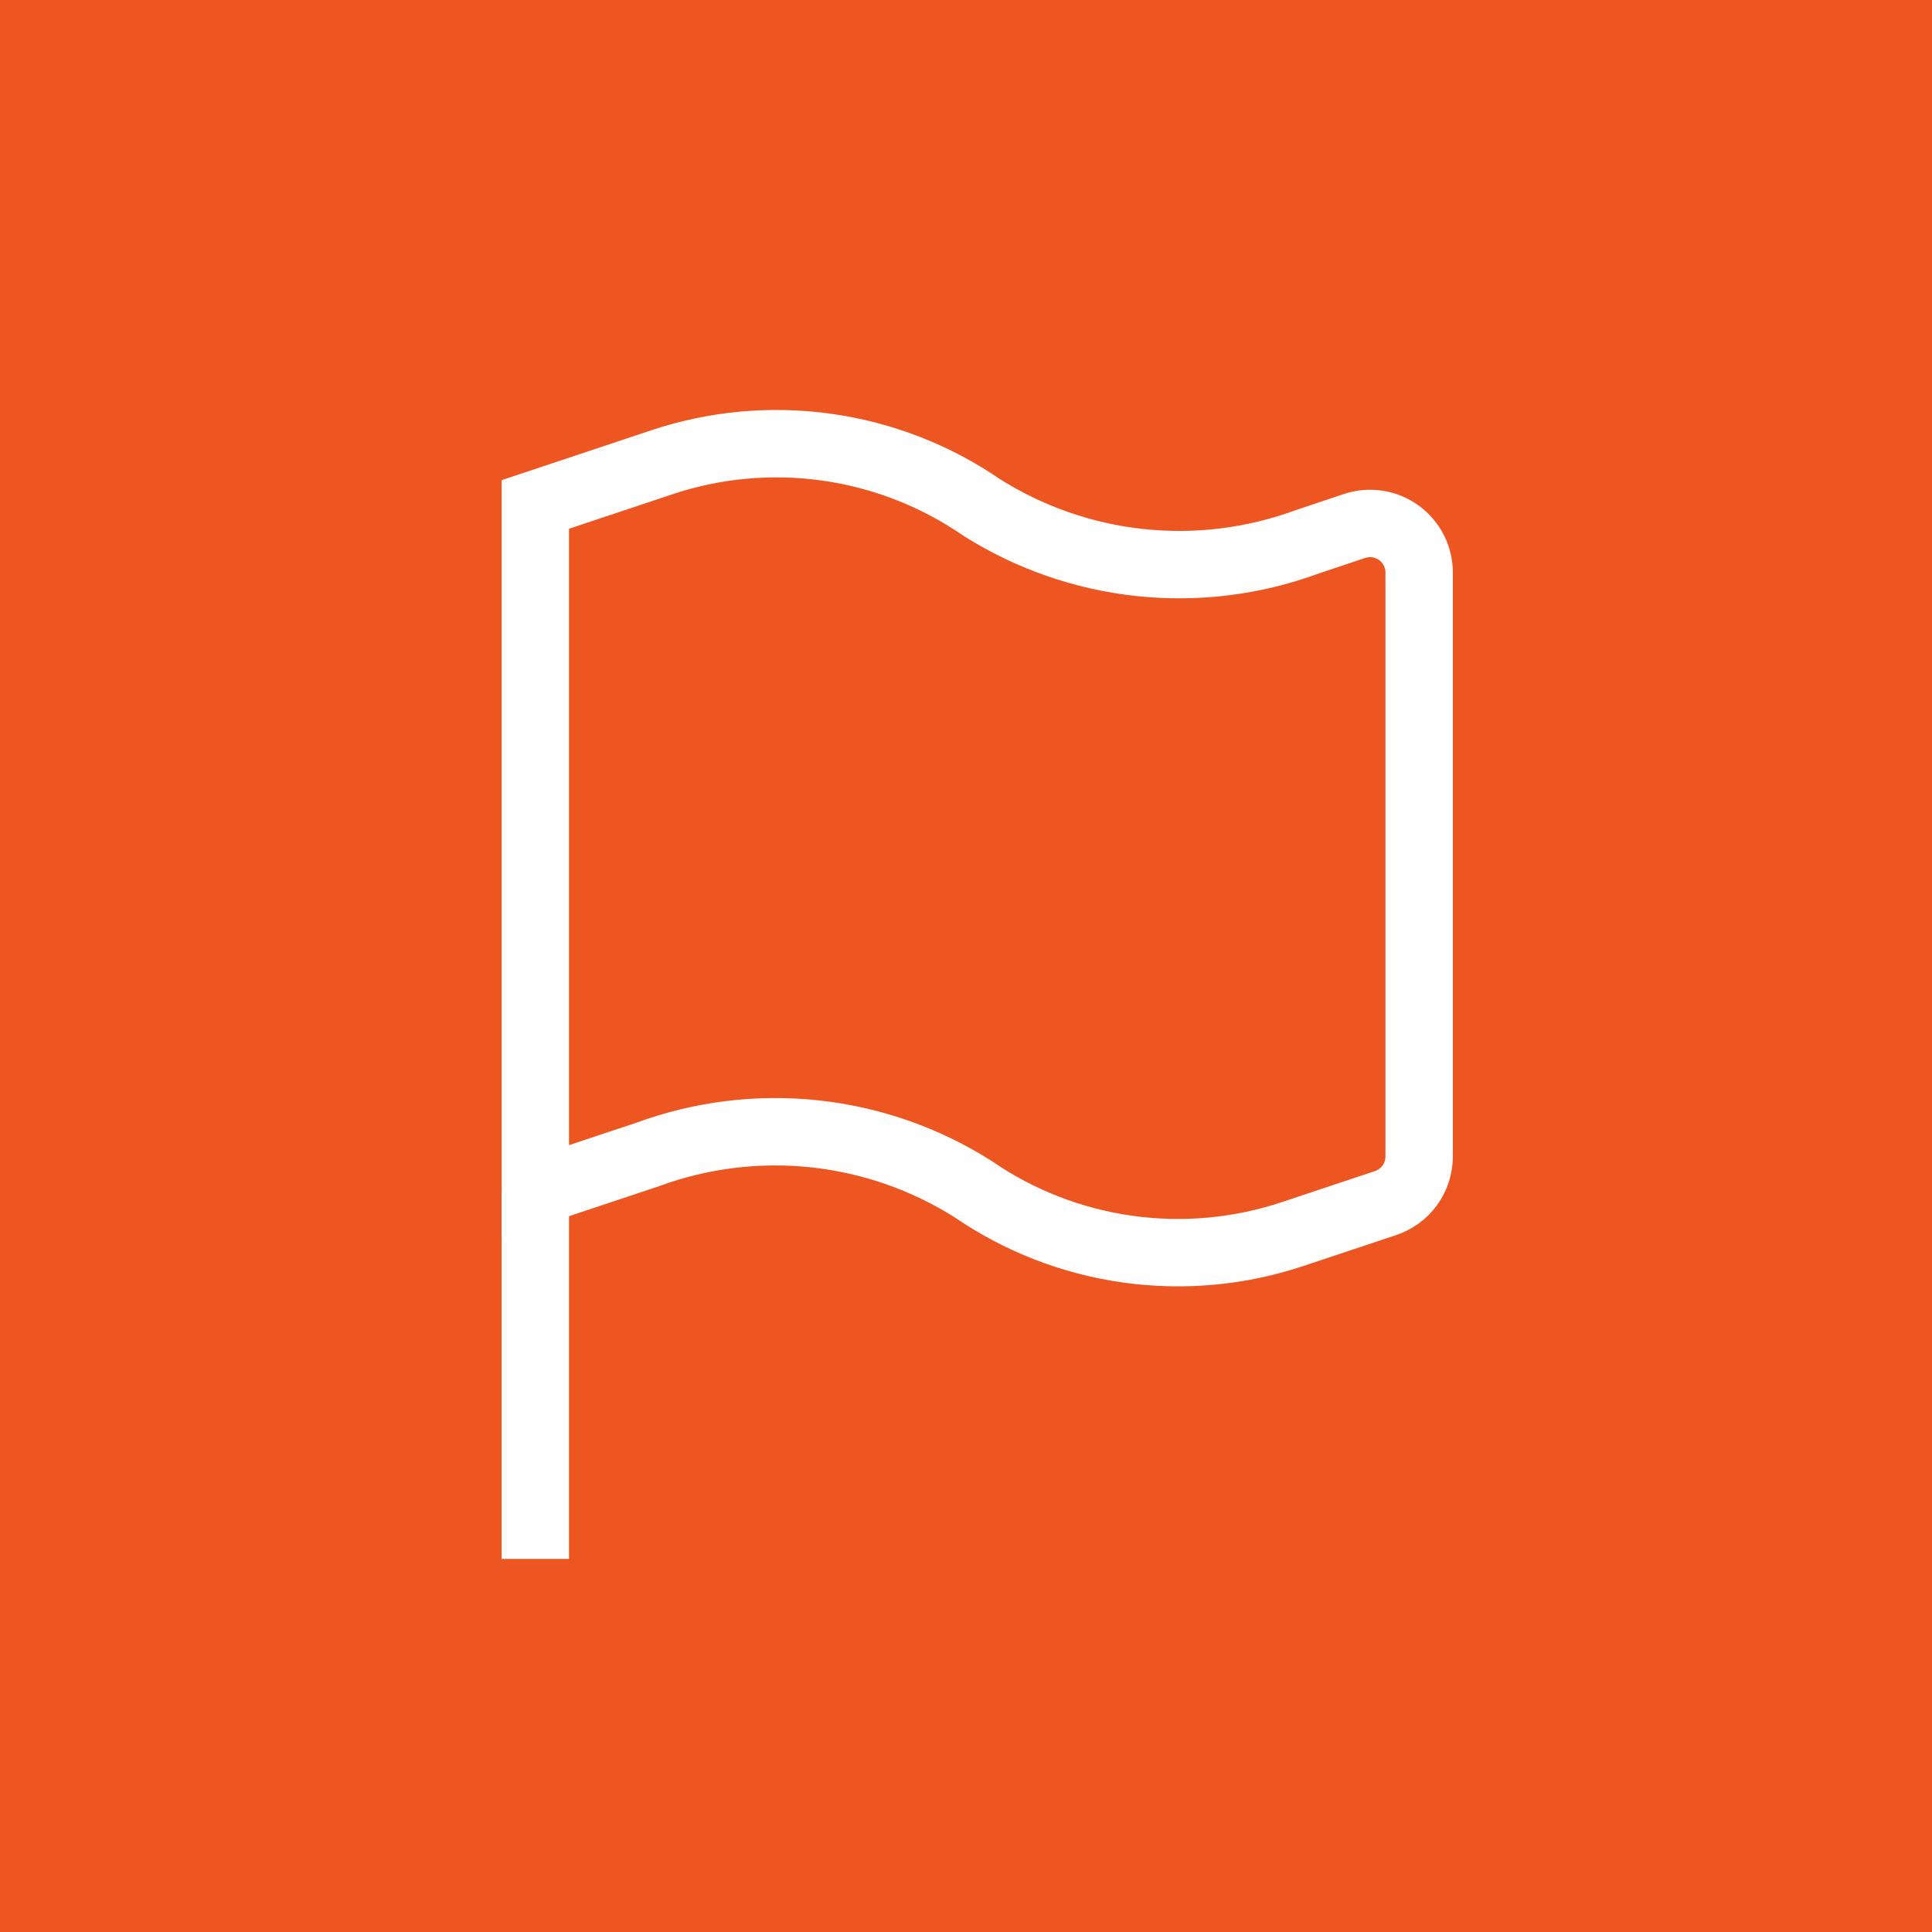 <svg width="86" height="86" viewBox="0 0 86 86" fill="none" xmlns="http://www.w3.org/2000/svg">
<rect width="86" height="86" fill="#ED5521"/>
<path d="M23.829 53.054V69.392" stroke="white" stroke-width="3"/>
<path d="M23.829 53.055L28.843 51.385C31.212 50.515 33.75 50.202 36.26 50.471C38.77 50.739 41.184 51.581 43.316 52.932C45.37 54.342 47.722 55.256 50.189 55.603C52.655 55.95 55.169 55.722 57.532 54.934L61.676 53.553C62.111 53.408 62.49 53.13 62.758 52.758C63.026 52.386 63.171 51.94 63.171 51.481V25.489C63.172 25.142 63.09 24.801 62.932 24.492C62.774 24.183 62.546 23.917 62.265 23.714C61.984 23.511 61.659 23.378 61.316 23.326C60.974 23.273 60.623 23.303 60.295 23.413L58.157 24.129C55.787 24.998 53.249 25.309 50.739 25.04C48.23 24.771 45.816 23.928 43.683 22.578C41.63 21.168 39.277 20.254 36.811 19.907C34.344 19.559 31.831 19.788 29.468 20.575L23.829 22.455V53.055Z" stroke="white" stroke-width="3"/>
</svg>
